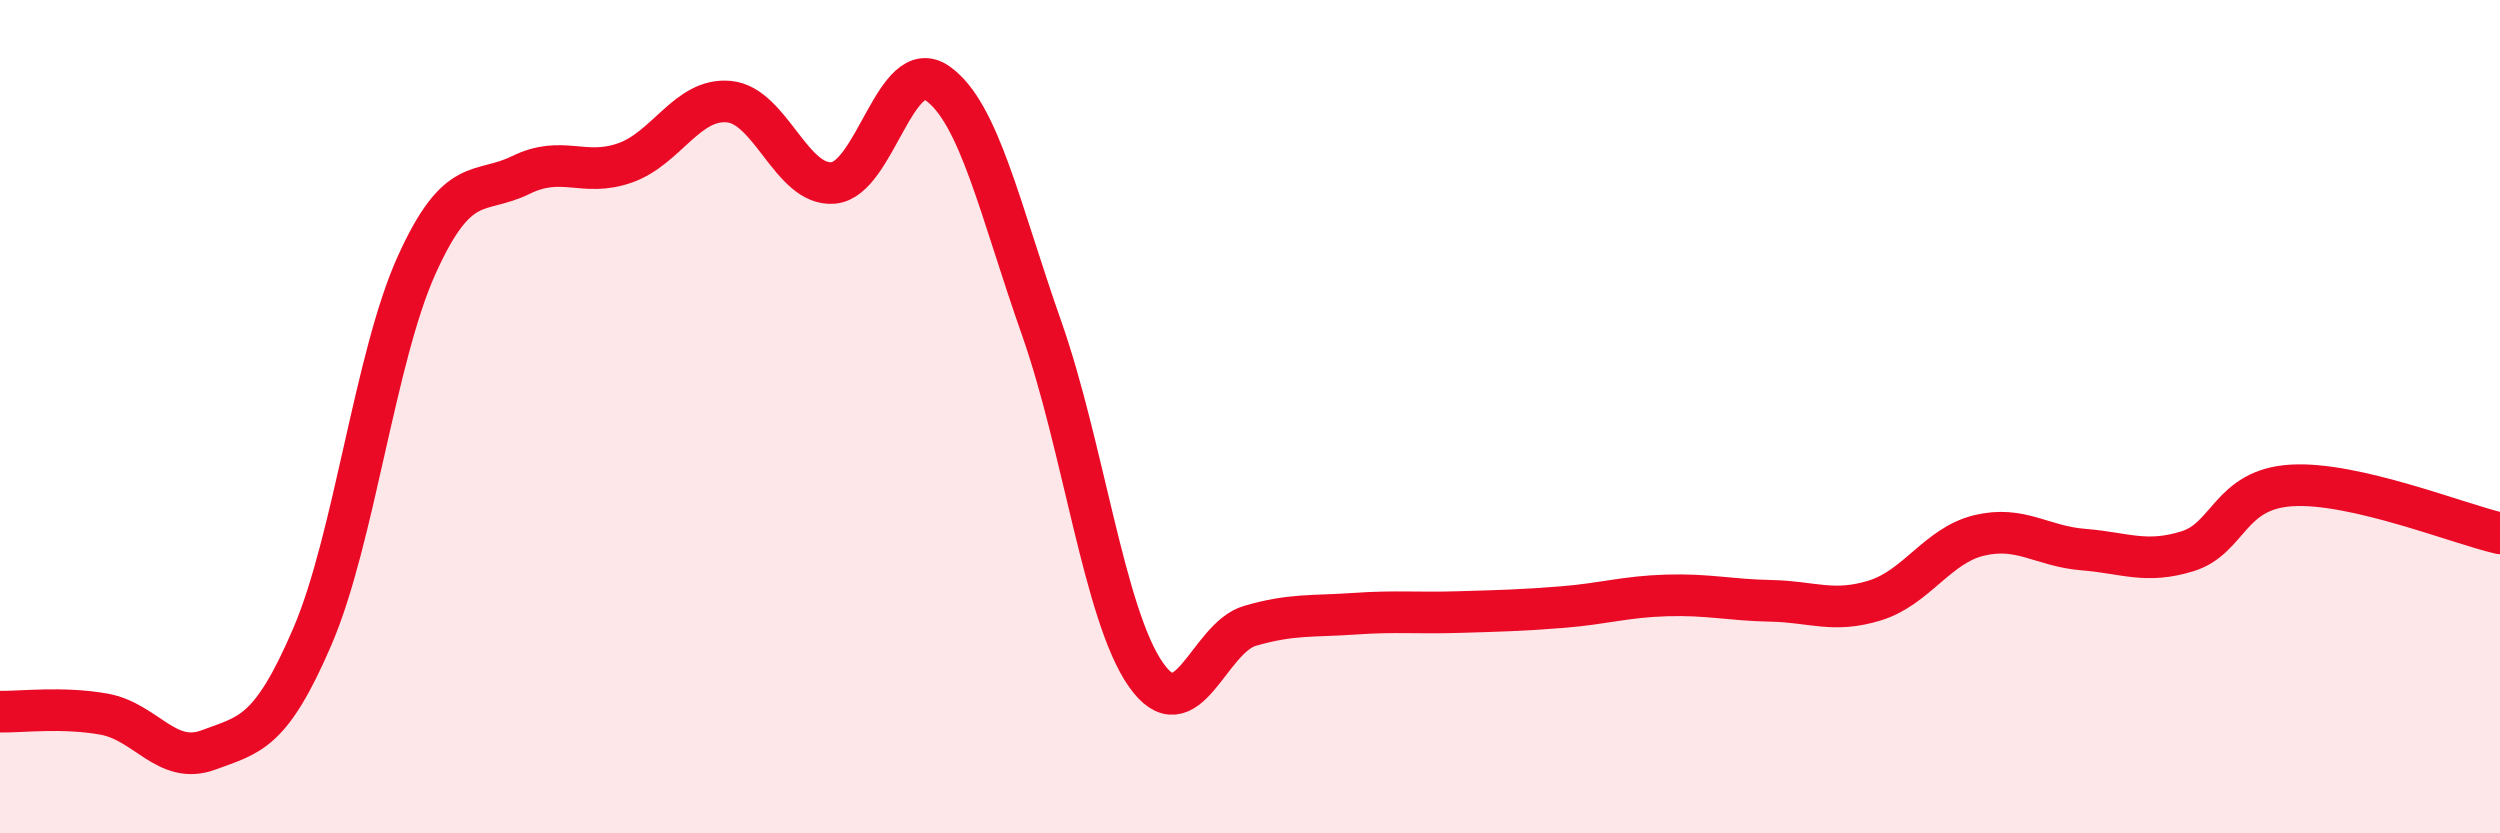 
    <svg width="60" height="20" viewBox="0 0 60 20" xmlns="http://www.w3.org/2000/svg">
      <path
        d="M 0,17.08 C 0.5,17.09 1.5,16.96 2.5,17.14 C 3.5,17.32 4,18.37 5,18 C 6,17.63 6.5,17.6 7.5,15.27 C 8.5,12.94 9,8.57 10,6.36 C 11,4.15 11.5,4.69 12.5,4.2 C 13.5,3.71 14,4.26 15,3.91 C 16,3.56 16.5,2.34 17.5,2.44 C 18.5,2.54 19,4.48 20,4.39 C 21,4.3 21.5,1.3 22.5,2 C 23.5,2.7 24,5.04 25,7.88 C 26,10.72 26.5,14.76 27.5,16.19 C 28.5,17.62 29,15.31 30,15.02 C 31,14.73 31.5,14.8 32.5,14.73 C 33.5,14.66 34,14.72 35,14.69 C 36,14.66 36.5,14.65 37.5,14.57 C 38.5,14.49 39,14.32 40,14.29 C 41,14.26 41.5,14.4 42.5,14.42 C 43.5,14.44 44,14.72 45,14.41 C 46,14.1 46.5,13.09 47.5,12.85 C 48.5,12.61 49,13.11 50,13.19 C 51,13.27 51.5,13.54 52.5,13.23 C 53.5,12.92 53.5,11.74 55,11.65 C 56.5,11.56 59,12.57 60,12.8L60 20L0 20Z"
        fill="#EB0A25"
        opacity="0.1"
        stroke-linecap="round"
        stroke-linejoin="round"
      />
      <path
        d="M 0,17.08 C 0.5,17.09 1.5,16.96 2.5,17.14 C 3.5,17.32 4,18.37 5,18 C 6,17.63 6.5,17.6 7.5,15.27 C 8.5,12.94 9,8.57 10,6.36 C 11,4.15 11.5,4.69 12.5,4.2 C 13.5,3.71 14,4.26 15,3.91 C 16,3.56 16.5,2.34 17.5,2.44 C 18.5,2.54 19,4.48 20,4.39 C 21,4.3 21.5,1.3 22.5,2 C 23.5,2.7 24,5.04 25,7.88 C 26,10.72 26.5,14.76 27.5,16.19 C 28.5,17.62 29,15.31 30,15.02 C 31,14.73 31.5,14.8 32.5,14.73 C 33.5,14.66 34,14.72 35,14.69 C 36,14.66 36.5,14.65 37.5,14.57 C 38.5,14.49 39,14.32 40,14.29 C 41,14.26 41.5,14.4 42.5,14.42 C 43.5,14.44 44,14.72 45,14.41 C 46,14.1 46.5,13.09 47.5,12.85 C 48.5,12.61 49,13.11 50,13.19 C 51,13.27 51.5,13.54 52.5,13.23 C 53.5,12.92 53.5,11.74 55,11.65 C 56.5,11.56 59,12.57 60,12.8"
        stroke="#EB0A25"
        stroke-width="1"
        fill="none"
        stroke-linecap="round"
        stroke-linejoin="round"
      />
    </svg>
  